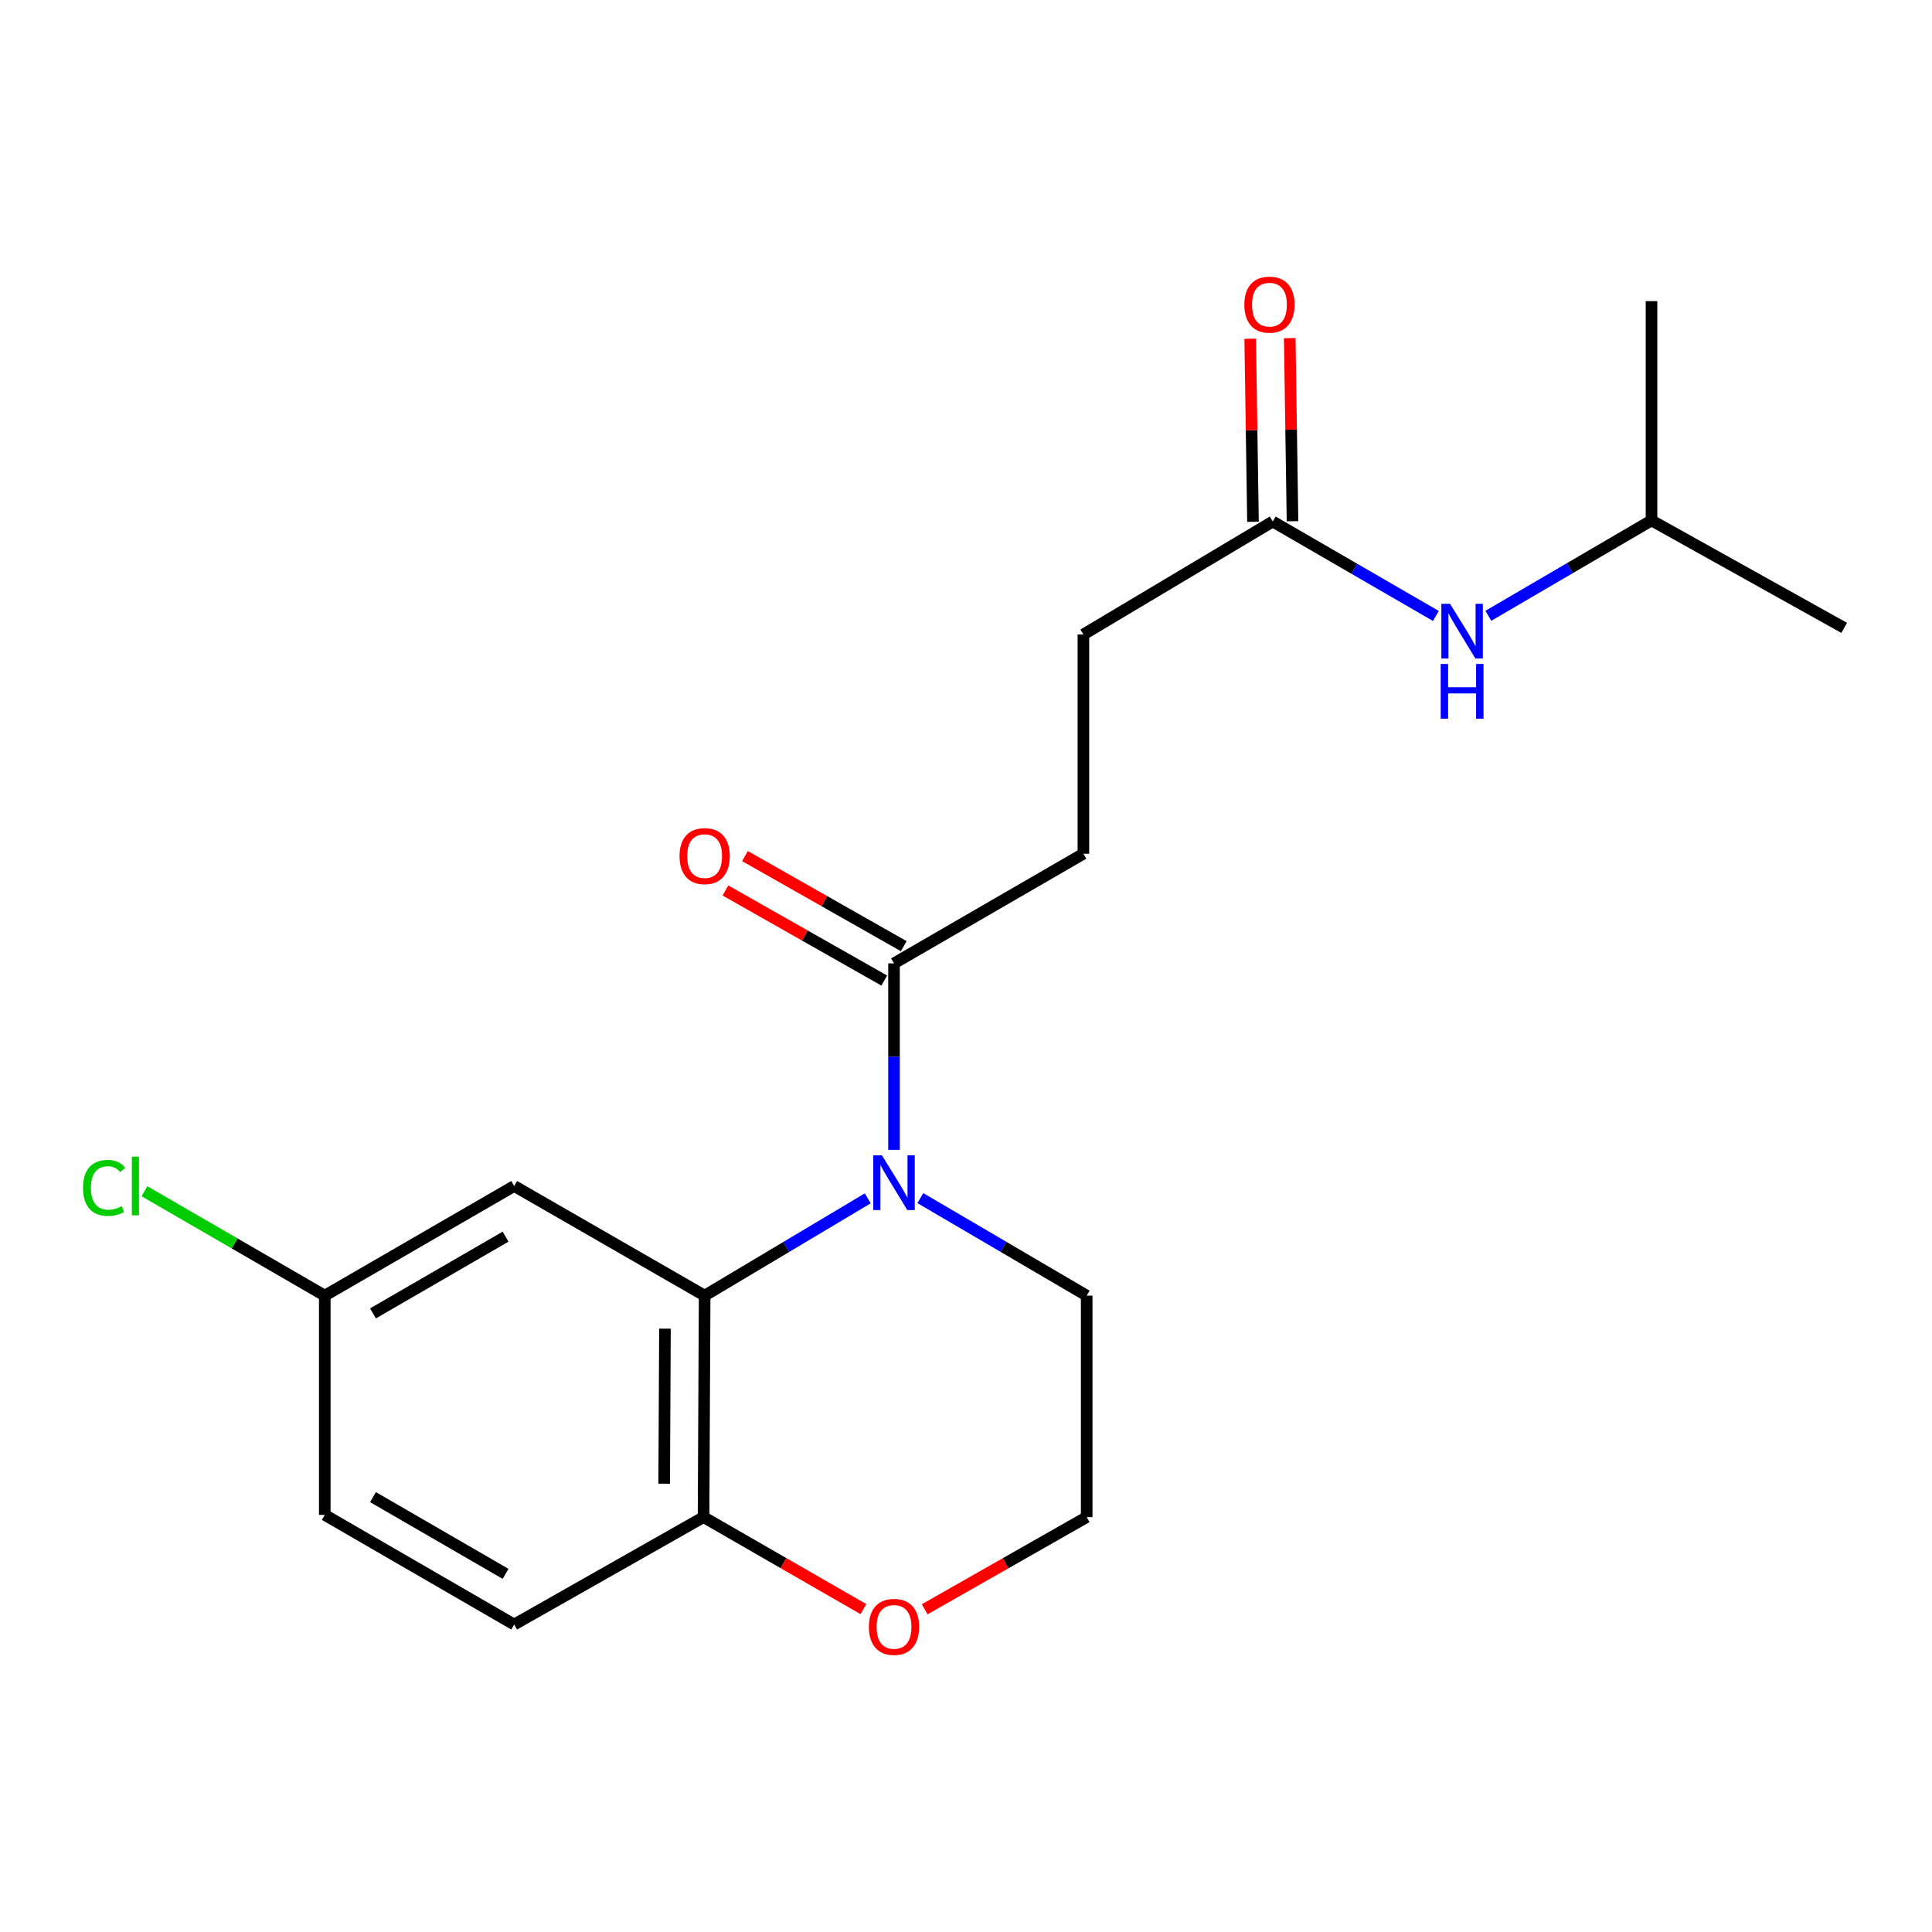 <?xml version='1.0' encoding='iso-8859-1'?>
<svg version='1.1' baseProfile='full'
              xmlns='http://www.w3.org/2000/svg'
                      xmlns:rdkit='http://www.rdkit.org/xml'
                      xmlns:xlink='http://www.w3.org/1999/xlink'
                  xml:space='preserve'
width='1000px' height='1000px' viewBox='0 0 1000 1000'>
<!-- END OF HEADER -->
<rect style='opacity:1.0;fill:#FFFFFF;stroke:none' width='1000' height='1000' x='0' y='0'> </rect>
<path class='bond-0' d='M 449.146,620.261 L 406.937,645.436' style='fill:none;fill-rule:evenodd;stroke:#0000FF;stroke-width:6px;stroke-linecap:butt;stroke-linejoin:miter;stroke-opacity:1' />
<path class='bond-0' d='M 406.937,645.436 L 364.728,670.612' style='fill:none;fill-rule:evenodd;stroke:#000000;stroke-width:6px;stroke-linecap:butt;stroke-linejoin:miter;stroke-opacity:1' />
<path class='bond-1' d='M 462.739,595.155 L 462.739,546.895' style='fill:none;fill-rule:evenodd;stroke:#0000FF;stroke-width:6px;stroke-linecap:butt;stroke-linejoin:miter;stroke-opacity:1' />
<path class='bond-1' d='M 462.739,546.895 L 462.739,498.635' style='fill:none;fill-rule:evenodd;stroke:#000000;stroke-width:6px;stroke-linecap:butt;stroke-linejoin:miter;stroke-opacity:1' />
<path class='bond-13' d='M 476.369,620.143 L 519.418,645.377' style='fill:none;fill-rule:evenodd;stroke:#0000FF;stroke-width:6px;stroke-linecap:butt;stroke-linejoin:miter;stroke-opacity:1' />
<path class='bond-13' d='M 519.418,645.377 L 562.467,670.612' style='fill:none;fill-rule:evenodd;stroke:#000000;stroke-width:6px;stroke-linecap:butt;stroke-linejoin:miter;stroke-opacity:1' />
<path class='bond-2' d='M 364.728,670.612 L 266.137,613.87' style='fill:none;fill-rule:evenodd;stroke:#000000;stroke-width:6px;stroke-linecap:butt;stroke-linejoin:miter;stroke-opacity:1' />
<path class='bond-3' d='M 364.728,670.612 L 364.159,785.256' style='fill:none;fill-rule:evenodd;stroke:#000000;stroke-width:6px;stroke-linecap:butt;stroke-linejoin:miter;stroke-opacity:1' />
<path class='bond-3' d='M 344.179,687.707 L 343.781,767.958' style='fill:none;fill-rule:evenodd;stroke:#000000;stroke-width:6px;stroke-linecap:butt;stroke-linejoin:miter;stroke-opacity:1' />
<path class='bond-7' d='M 467.787,489.735 L 426.69,466.424' style='fill:none;fill-rule:evenodd;stroke:#000000;stroke-width:6px;stroke-linecap:butt;stroke-linejoin:miter;stroke-opacity:1' />
<path class='bond-7' d='M 426.69,466.424 L 385.593,443.113' style='fill:none;fill-rule:evenodd;stroke:#FF0000;stroke-width:6px;stroke-linecap:butt;stroke-linejoin:miter;stroke-opacity:1' />
<path class='bond-7' d='M 457.691,507.535 L 416.593,484.224' style='fill:none;fill-rule:evenodd;stroke:#000000;stroke-width:6px;stroke-linecap:butt;stroke-linejoin:miter;stroke-opacity:1' />
<path class='bond-7' d='M 416.593,484.224 L 375.496,460.913' style='fill:none;fill-rule:evenodd;stroke:#FF0000;stroke-width:6px;stroke-linecap:butt;stroke-linejoin:miter;stroke-opacity:1' />
<path class='bond-8' d='M 462.739,498.635 L 560.761,441.893' style='fill:none;fill-rule:evenodd;stroke:#000000;stroke-width:6px;stroke-linecap:butt;stroke-linejoin:miter;stroke-opacity:1' />
<path class='bond-11' d='M 266.137,613.87 L 168.103,670.612' style='fill:none;fill-rule:evenodd;stroke:#000000;stroke-width:6px;stroke-linecap:butt;stroke-linejoin:miter;stroke-opacity:1' />
<path class='bond-11' d='M 261.683,640.092 L 193.059,679.812' style='fill:none;fill-rule:evenodd;stroke:#000000;stroke-width:6px;stroke-linecap:butt;stroke-linejoin:miter;stroke-opacity:1' />
<path class='bond-10' d='M 364.159,785.256 L 266.137,840.85' style='fill:none;fill-rule:evenodd;stroke:#000000;stroke-width:6px;stroke-linecap:butt;stroke-linejoin:miter;stroke-opacity:1' />
<path class='bond-20' d='M 364.159,785.256 L 405.527,809.067' style='fill:none;fill-rule:evenodd;stroke:#000000;stroke-width:6px;stroke-linecap:butt;stroke-linejoin:miter;stroke-opacity:1' />
<path class='bond-20' d='M 405.527,809.067 L 446.895,832.878' style='fill:none;fill-rule:evenodd;stroke:#FF0000;stroke-width:6px;stroke-linecap:butt;stroke-linejoin:miter;stroke-opacity:1' />
<path class='bond-4' d='M 658.772,269.938 L 560.761,328.408' style='fill:none;fill-rule:evenodd;stroke:#000000;stroke-width:6px;stroke-linecap:butt;stroke-linejoin:miter;stroke-opacity:1' />
<path class='bond-5' d='M 658.772,269.938 L 700.992,294.381' style='fill:none;fill-rule:evenodd;stroke:#000000;stroke-width:6px;stroke-linecap:butt;stroke-linejoin:miter;stroke-opacity:1' />
<path class='bond-5' d='M 700.992,294.381 L 743.212,318.824' style='fill:none;fill-rule:evenodd;stroke:#0000FF;stroke-width:6px;stroke-linecap:butt;stroke-linejoin:miter;stroke-opacity:1' />
<path class='bond-9' d='M 669.003,269.783 L 668.284,222.399' style='fill:none;fill-rule:evenodd;stroke:#000000;stroke-width:6px;stroke-linecap:butt;stroke-linejoin:miter;stroke-opacity:1' />
<path class='bond-9' d='M 668.284,222.399 L 667.565,175.016' style='fill:none;fill-rule:evenodd;stroke:#FF0000;stroke-width:6px;stroke-linecap:butt;stroke-linejoin:miter;stroke-opacity:1' />
<path class='bond-9' d='M 648.542,270.094 L 647.822,222.71' style='fill:none;fill-rule:evenodd;stroke:#000000;stroke-width:6px;stroke-linecap:butt;stroke-linejoin:miter;stroke-opacity:1' />
<path class='bond-9' d='M 647.822,222.71 L 647.103,175.326' style='fill:none;fill-rule:evenodd;stroke:#FF0000;stroke-width:6px;stroke-linecap:butt;stroke-linejoin:miter;stroke-opacity:1' />
<path class='bond-17' d='M 770.363,318.742 L 812.59,294.056' style='fill:none;fill-rule:evenodd;stroke:#0000FF;stroke-width:6px;stroke-linecap:butt;stroke-linejoin:miter;stroke-opacity:1' />
<path class='bond-17' d='M 812.59,294.056 L 854.818,269.37' style='fill:none;fill-rule:evenodd;stroke:#000000;stroke-width:6px;stroke-linecap:butt;stroke-linejoin:miter;stroke-opacity:1' />
<path class='bond-6' d='M 478.607,832.969 L 520.537,809.113' style='fill:none;fill-rule:evenodd;stroke:#FF0000;stroke-width:6px;stroke-linecap:butt;stroke-linejoin:miter;stroke-opacity:1' />
<path class='bond-6' d='M 520.537,809.113 L 562.467,785.256' style='fill:none;fill-rule:evenodd;stroke:#000000;stroke-width:6px;stroke-linecap:butt;stroke-linejoin:miter;stroke-opacity:1' />
<path class='bond-12' d='M 560.761,441.893 L 560.761,328.408' style='fill:none;fill-rule:evenodd;stroke:#000000;stroke-width:6px;stroke-linecap:butt;stroke-linejoin:miter;stroke-opacity:1' />
<path class='bond-14' d='M 266.137,840.85 L 168.103,784.108' style='fill:none;fill-rule:evenodd;stroke:#000000;stroke-width:6px;stroke-linecap:butt;stroke-linejoin:miter;stroke-opacity:1' />
<path class='bond-14' d='M 261.683,814.627 L 193.059,774.908' style='fill:none;fill-rule:evenodd;stroke:#000000;stroke-width:6px;stroke-linecap:butt;stroke-linejoin:miter;stroke-opacity:1' />
<path class='bond-16' d='M 168.103,670.612 L 121.433,643.593' style='fill:none;fill-rule:evenodd;stroke:#000000;stroke-width:6px;stroke-linecap:butt;stroke-linejoin:miter;stroke-opacity:1' />
<path class='bond-16' d='M 121.433,643.593 L 74.763,616.574' style='fill:none;fill-rule:evenodd;stroke:#00CC00;stroke-width:6px;stroke-linecap:butt;stroke-linejoin:miter;stroke-opacity:1' />
<path class='bond-21' d='M 168.103,670.612 L 168.103,784.108' style='fill:none;fill-rule:evenodd;stroke:#000000;stroke-width:6px;stroke-linecap:butt;stroke-linejoin:miter;stroke-opacity:1' />
<path class='bond-15' d='M 562.467,670.612 L 562.467,785.256' style='fill:none;fill-rule:evenodd;stroke:#000000;stroke-width:6px;stroke-linecap:butt;stroke-linejoin:miter;stroke-opacity:1' />
<path class='bond-18' d='M 854.818,269.37 L 854.818,155.863' style='fill:none;fill-rule:evenodd;stroke:#000000;stroke-width:6px;stroke-linecap:butt;stroke-linejoin:miter;stroke-opacity:1' />
<path class='bond-19' d='M 854.818,269.37 L 954.545,324.986' style='fill:none;fill-rule:evenodd;stroke:#000000;stroke-width:6px;stroke-linecap:butt;stroke-linejoin:miter;stroke-opacity:1' />
<path  class='atom-0' d='M 456.479 597.993
L 465.759 612.993
Q 466.679 614.473, 468.159 617.153
Q 469.639 619.833, 469.719 619.993
L 469.719 597.993
L 473.479 597.993
L 473.479 626.313
L 469.599 626.313
L 459.639 609.913
Q 458.479 607.993, 457.239 605.793
Q 456.039 603.593, 455.679 602.913
L 455.679 626.313
L 451.999 626.313
L 451.999 597.993
L 456.479 597.993
' fill='#0000FF'/>
<path  class='atom-6' d='M 750.524 312.52
L 759.804 327.52
Q 760.724 329, 762.204 331.68
Q 763.684 334.36, 763.764 334.52
L 763.764 312.52
L 767.524 312.52
L 767.524 340.84
L 763.644 340.84
L 753.684 324.44
Q 752.524 322.52, 751.284 320.32
Q 750.084 318.12, 749.724 317.44
L 749.724 340.84
L 746.044 340.84
L 746.044 312.52
L 750.524 312.52
' fill='#0000FF'/>
<path  class='atom-6' d='M 745.704 343.672
L 749.544 343.672
L 749.544 355.712
L 764.024 355.712
L 764.024 343.672
L 767.864 343.672
L 767.864 371.992
L 764.024 371.992
L 764.024 358.912
L 749.544 358.912
L 749.544 371.992
L 745.704 371.992
L 745.704 343.672
' fill='#0000FF'/>
<path  class='atom-7' d='M 449.739 842.078
Q 449.739 835.278, 453.099 831.478
Q 456.459 827.678, 462.739 827.678
Q 469.019 827.678, 472.379 831.478
Q 475.739 835.278, 475.739 842.078
Q 475.739 848.958, 472.339 852.878
Q 468.939 856.758, 462.739 856.758
Q 456.499 856.758, 453.099 852.878
Q 449.739 848.998, 449.739 842.078
M 462.739 853.558
Q 467.059 853.558, 469.379 850.678
Q 471.739 847.758, 471.739 842.078
Q 471.739 836.518, 469.379 833.718
Q 467.059 830.878, 462.739 830.878
Q 458.419 830.878, 456.059 833.678
Q 453.739 836.478, 453.739 842.078
Q 453.739 847.798, 456.059 850.678
Q 458.419 853.558, 462.739 853.558
' fill='#FF0000'/>
<path  class='atom-8' d='M 351.728 443.121
Q 351.728 436.321, 355.088 432.521
Q 358.448 428.721, 364.728 428.721
Q 371.008 428.721, 374.368 432.521
Q 377.728 436.321, 377.728 443.121
Q 377.728 450.001, 374.328 453.921
Q 370.928 457.801, 364.728 457.801
Q 358.488 457.801, 355.088 453.921
Q 351.728 450.041, 351.728 443.121
M 364.728 454.601
Q 369.048 454.601, 371.368 451.721
Q 373.728 448.801, 373.728 443.121
Q 373.728 437.561, 371.368 434.761
Q 369.048 431.921, 364.728 431.921
Q 360.408 431.921, 358.048 434.721
Q 355.728 437.521, 355.728 443.121
Q 355.728 448.841, 358.048 451.721
Q 360.408 454.601, 364.728 454.601
' fill='#FF0000'/>
<path  class='atom-10' d='M 644.067 157.682
Q 644.067 150.882, 647.427 147.082
Q 650.787 143.282, 657.067 143.282
Q 663.347 143.282, 666.707 147.082
Q 670.067 150.882, 670.067 157.682
Q 670.067 164.562, 666.667 168.482
Q 663.267 172.362, 657.067 172.362
Q 650.827 172.362, 647.427 168.482
Q 644.067 164.602, 644.067 157.682
M 657.067 169.162
Q 661.387 169.162, 663.707 166.282
Q 666.067 163.362, 666.067 157.682
Q 666.067 152.122, 663.707 149.322
Q 661.387 146.482, 657.067 146.482
Q 652.747 146.482, 650.387 149.282
Q 648.067 152.082, 648.067 157.682
Q 648.067 163.402, 650.387 166.282
Q 652.747 169.162, 657.067 169.162
' fill='#FF0000'/>
<path  class='atom-17' d='M 42.971 614.85
Q 42.971 607.81, 46.251 604.13
Q 49.571 600.41, 55.851 600.41
Q 61.691 600.41, 64.811 604.53
L 62.171 606.69
Q 59.891 603.69, 55.851 603.69
Q 51.571 603.69, 49.291 606.57
Q 47.051 609.41, 47.051 614.85
Q 47.051 620.45, 49.371 623.33
Q 51.731 626.21, 56.291 626.21
Q 59.411 626.21, 63.051 624.33
L 64.171 627.33
Q 62.691 628.29, 60.451 628.85
Q 58.211 629.41, 55.731 629.41
Q 49.571 629.41, 46.251 625.65
Q 42.971 621.89, 42.971 614.85
' fill='#00CC00'/>
<path  class='atom-17' d='M 68.251 598.69
L 71.931 598.69
L 71.931 629.05
L 68.251 629.05
L 68.251 598.69
' fill='#00CC00'/>
</svg>
